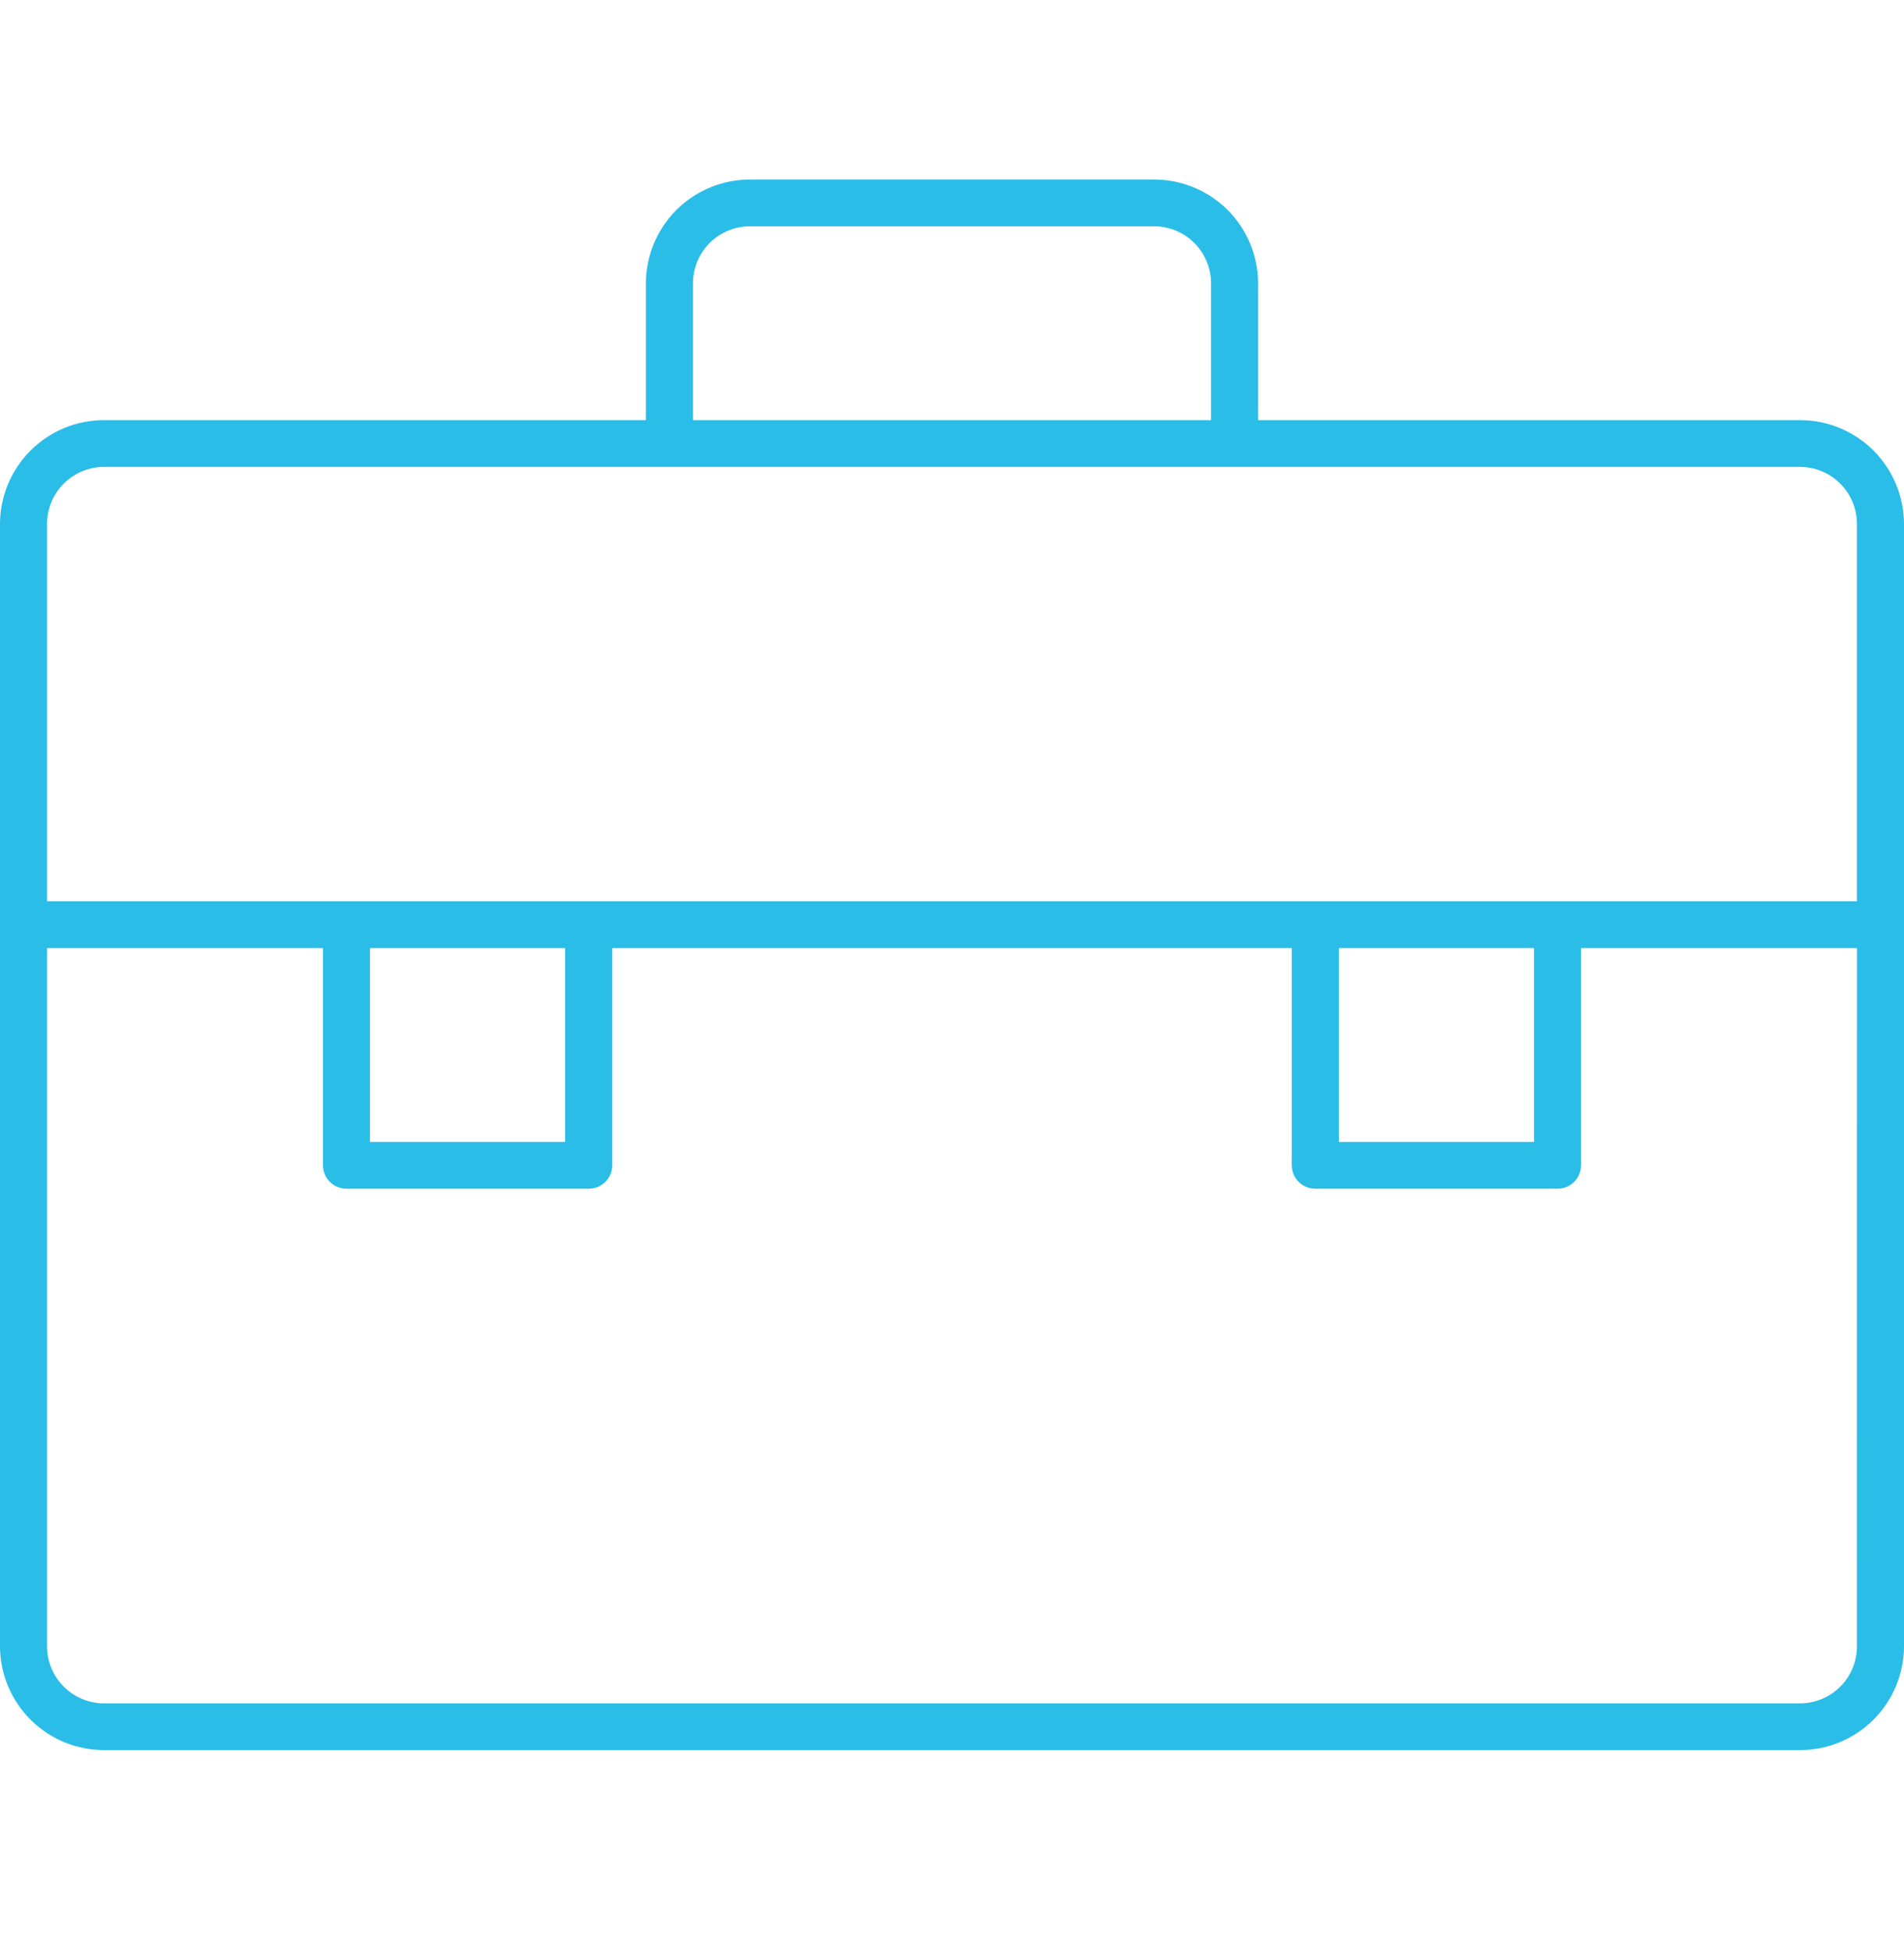 <svg xmlns="http://www.w3.org/2000/svg" width="40" height="41" viewBox="0 0 40 41" fill="none"><g clip-path="url(#clip0_33_260)"><path fill-rule="evenodd" clip-rule="evenodd" d="M37.81 8.823H26.43V5.945C26.428 5.366 26.196 4.812 25.785 4.404C25.374 3.997 24.819 3.769 24.24 3.77H15.76C15.181 3.769 14.626 3.997 14.215 4.404C13.804 4.812 13.572 5.366 13.57 5.945V8.823H2.191C1.612 8.821 1.057 9.049 0.646 9.457C0.235 9.865 0.003 10.419 0 10.998L0 34.577C0.003 35.156 0.235 35.71 0.646 36.118C1.057 36.525 1.612 36.754 2.191 36.752H37.81C38.389 36.754 38.944 36.525 39.355 36.117C39.765 35.71 39.997 35.156 40 34.577V10.998C39.997 10.419 39.765 9.865 39.355 9.457C38.944 9.05 38.389 8.821 37.81 8.823ZM14.558 5.945C14.559 5.627 14.687 5.323 14.912 5.1C15.137 4.876 15.442 4.751 15.76 4.752H24.24C24.558 4.751 24.863 4.876 25.088 5.1C25.313 5.323 25.441 5.627 25.442 5.945V8.823H14.558L14.558 5.945ZM39.011 34.577C39.01 34.895 38.883 35.199 38.658 35.423C38.432 35.647 38.127 35.772 37.81 35.771H2.191C1.873 35.772 1.568 35.647 1.343 35.423C1.117 35.199 0.99 34.895 0.988 34.577V19.91H6.785V24.472C6.785 24.537 6.798 24.601 6.823 24.66C6.848 24.72 6.885 24.774 6.931 24.82C6.976 24.866 7.031 24.902 7.091 24.926C7.151 24.951 7.215 24.963 7.28 24.963H12.368C12.433 24.963 12.497 24.951 12.557 24.926C12.617 24.901 12.671 24.865 12.717 24.82C12.763 24.774 12.799 24.72 12.824 24.66C12.849 24.6 12.862 24.536 12.862 24.472V19.91H27.138V24.472C27.139 24.537 27.151 24.601 27.176 24.66C27.201 24.72 27.238 24.774 27.284 24.82C27.33 24.866 27.384 24.902 27.444 24.926C27.504 24.951 27.568 24.963 27.633 24.963H32.721C32.786 24.963 32.85 24.951 32.91 24.926C32.97 24.901 33.024 24.865 33.07 24.82C33.116 24.774 33.152 24.72 33.177 24.66C33.202 24.6 33.215 24.536 33.215 24.472V19.91H39.012L39.011 34.577ZM7.773 23.981V19.91H11.873V23.981H7.773ZM28.127 23.981V19.91H32.227V23.981H28.127ZM39.011 18.928H0.988V10.998C0.99 10.68 1.118 10.376 1.343 10.152C1.569 9.929 1.874 9.804 2.191 9.805H37.81C38.127 9.804 38.432 9.929 38.657 10.153C38.883 10.376 39.01 10.68 39.011 10.998V18.928Z" fill="#2ABDE8"></path></g><defs><clipPath id="clip0_33_260"><rect width="40" height="40" fill="white" transform="translate(0 0.261)"></rect></clipPath></defs></svg>